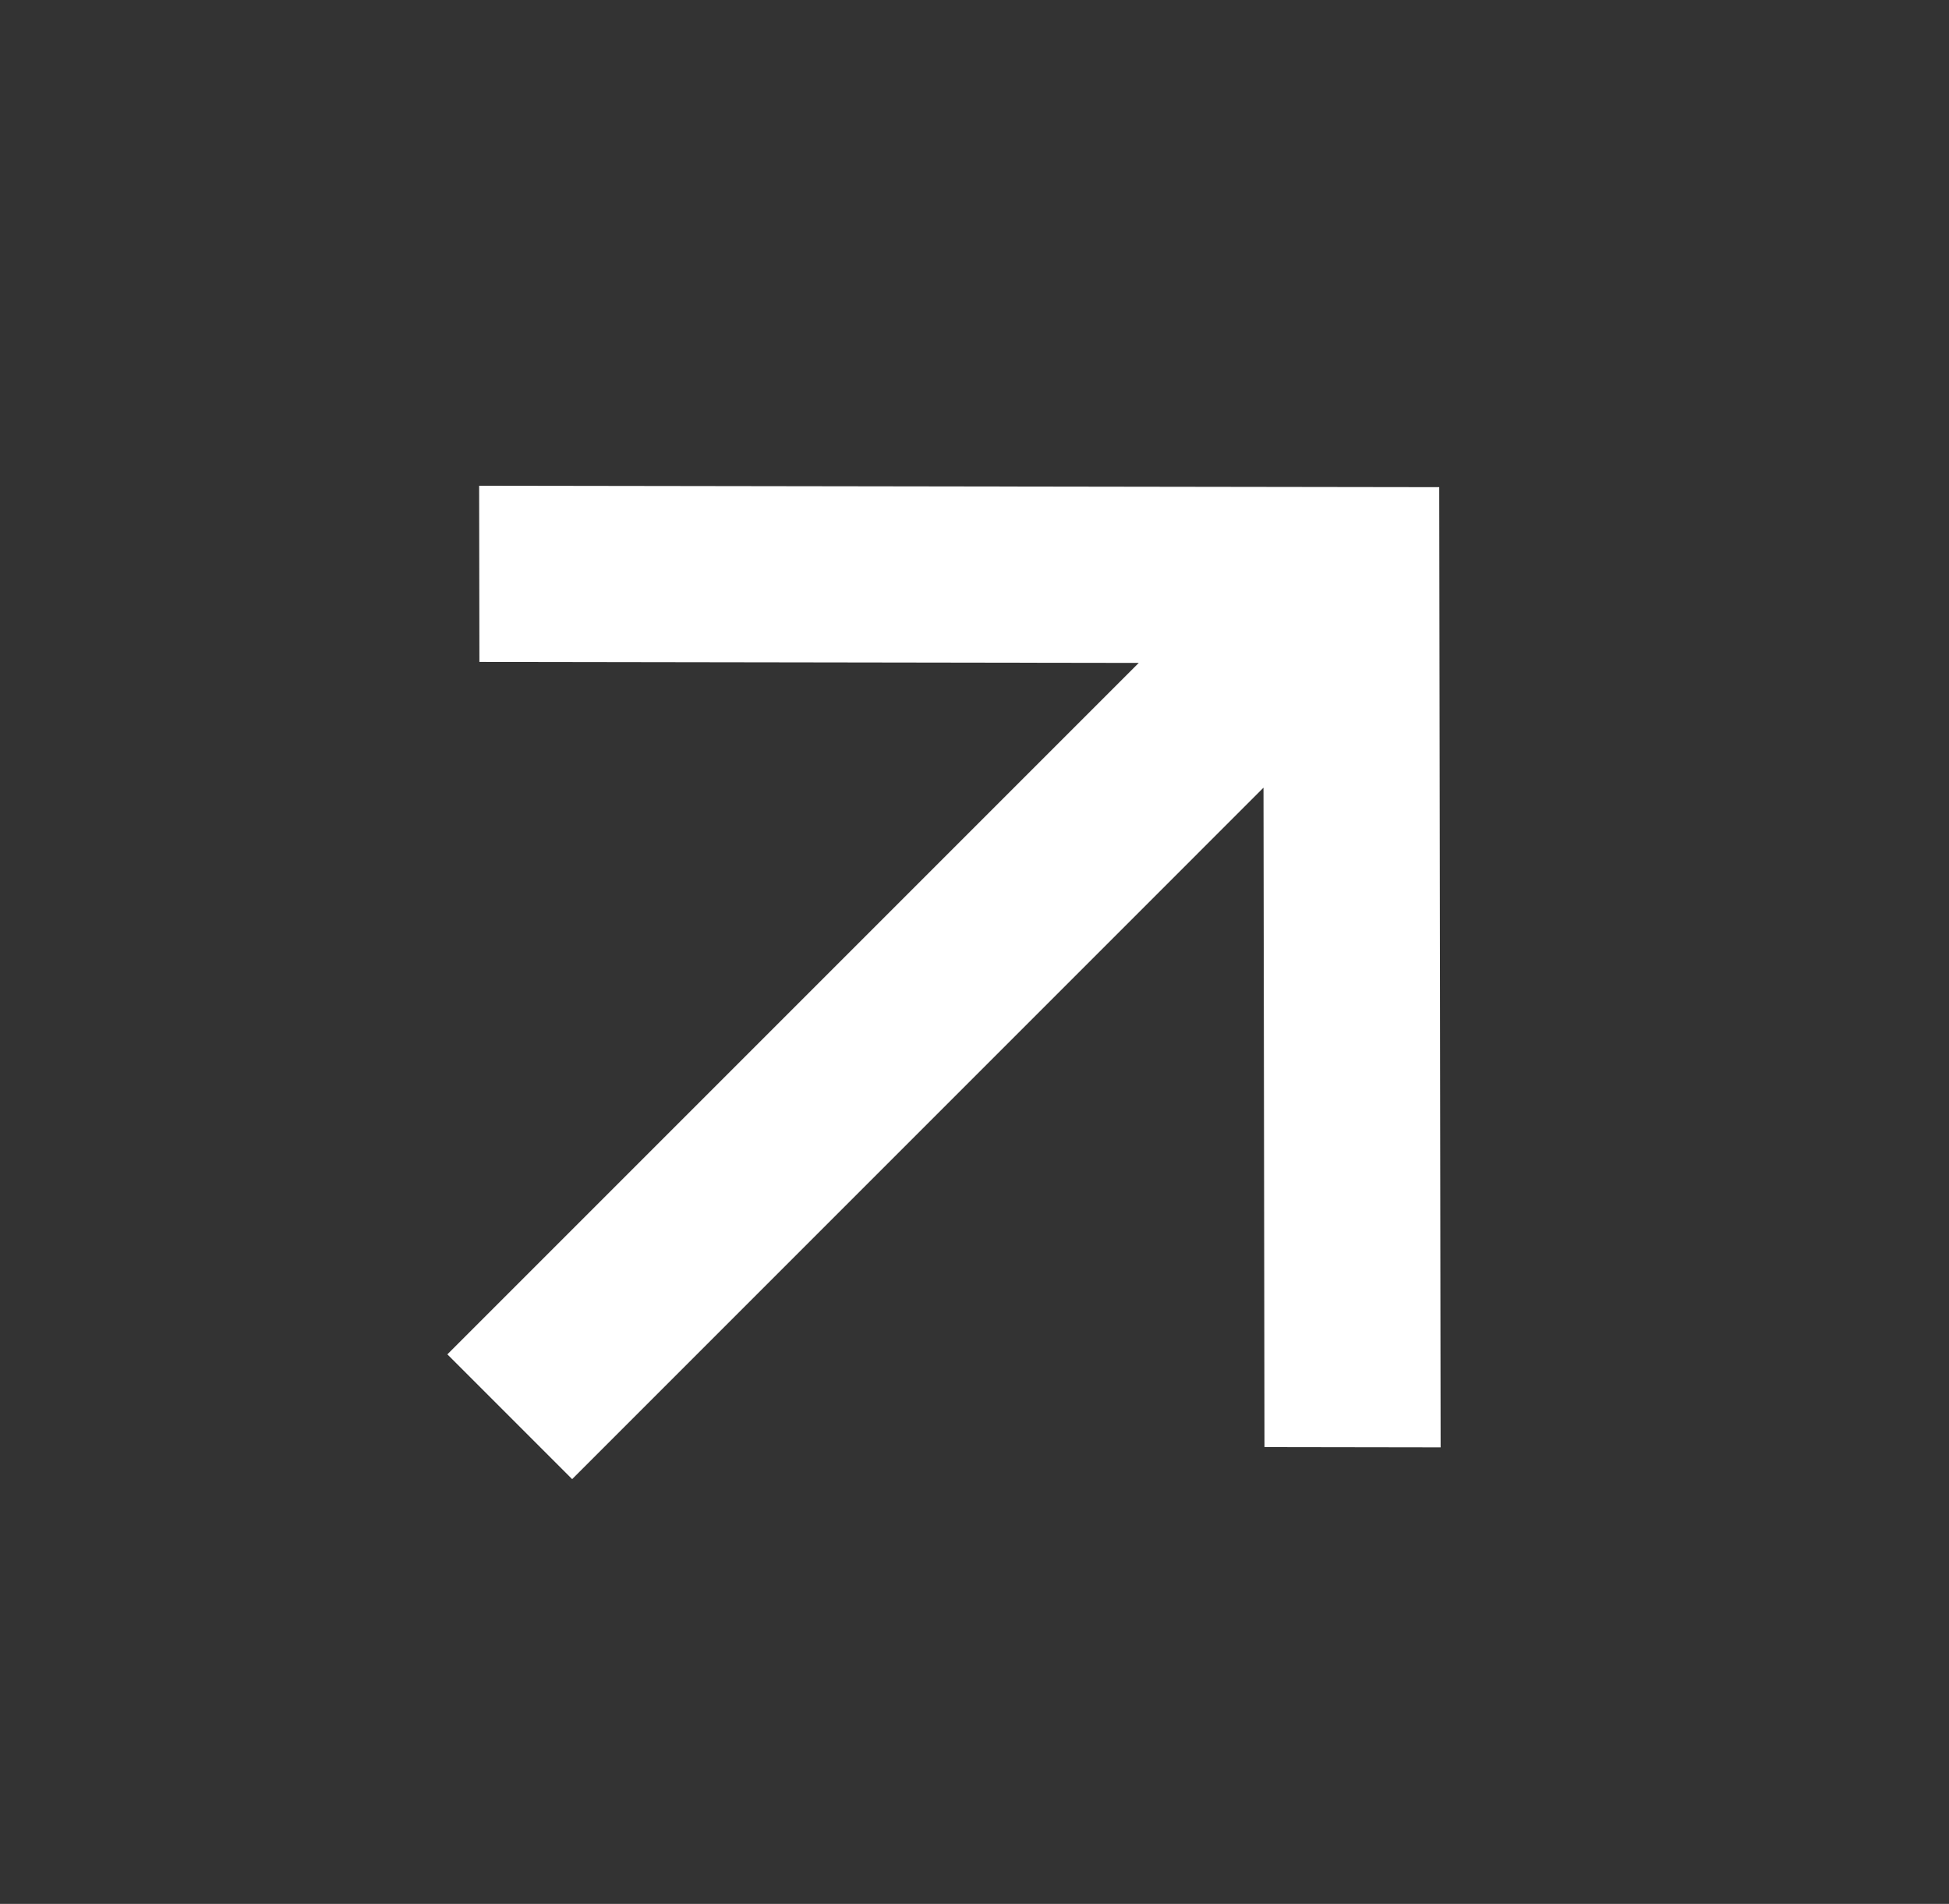<svg xmlns="http://www.w3.org/2000/svg" width="43" height="42"><rect width="100%" height="100%" fill="#333333" stroke="none"/><path fill="#FFF" fill-rule="nonzero" d="m12.623 32.63 15.253-15.254.022 14.547 3.886.006-.031-21.182-21.182-.031.006 3.886 14.547.022L9.87 29.877z"/></svg>